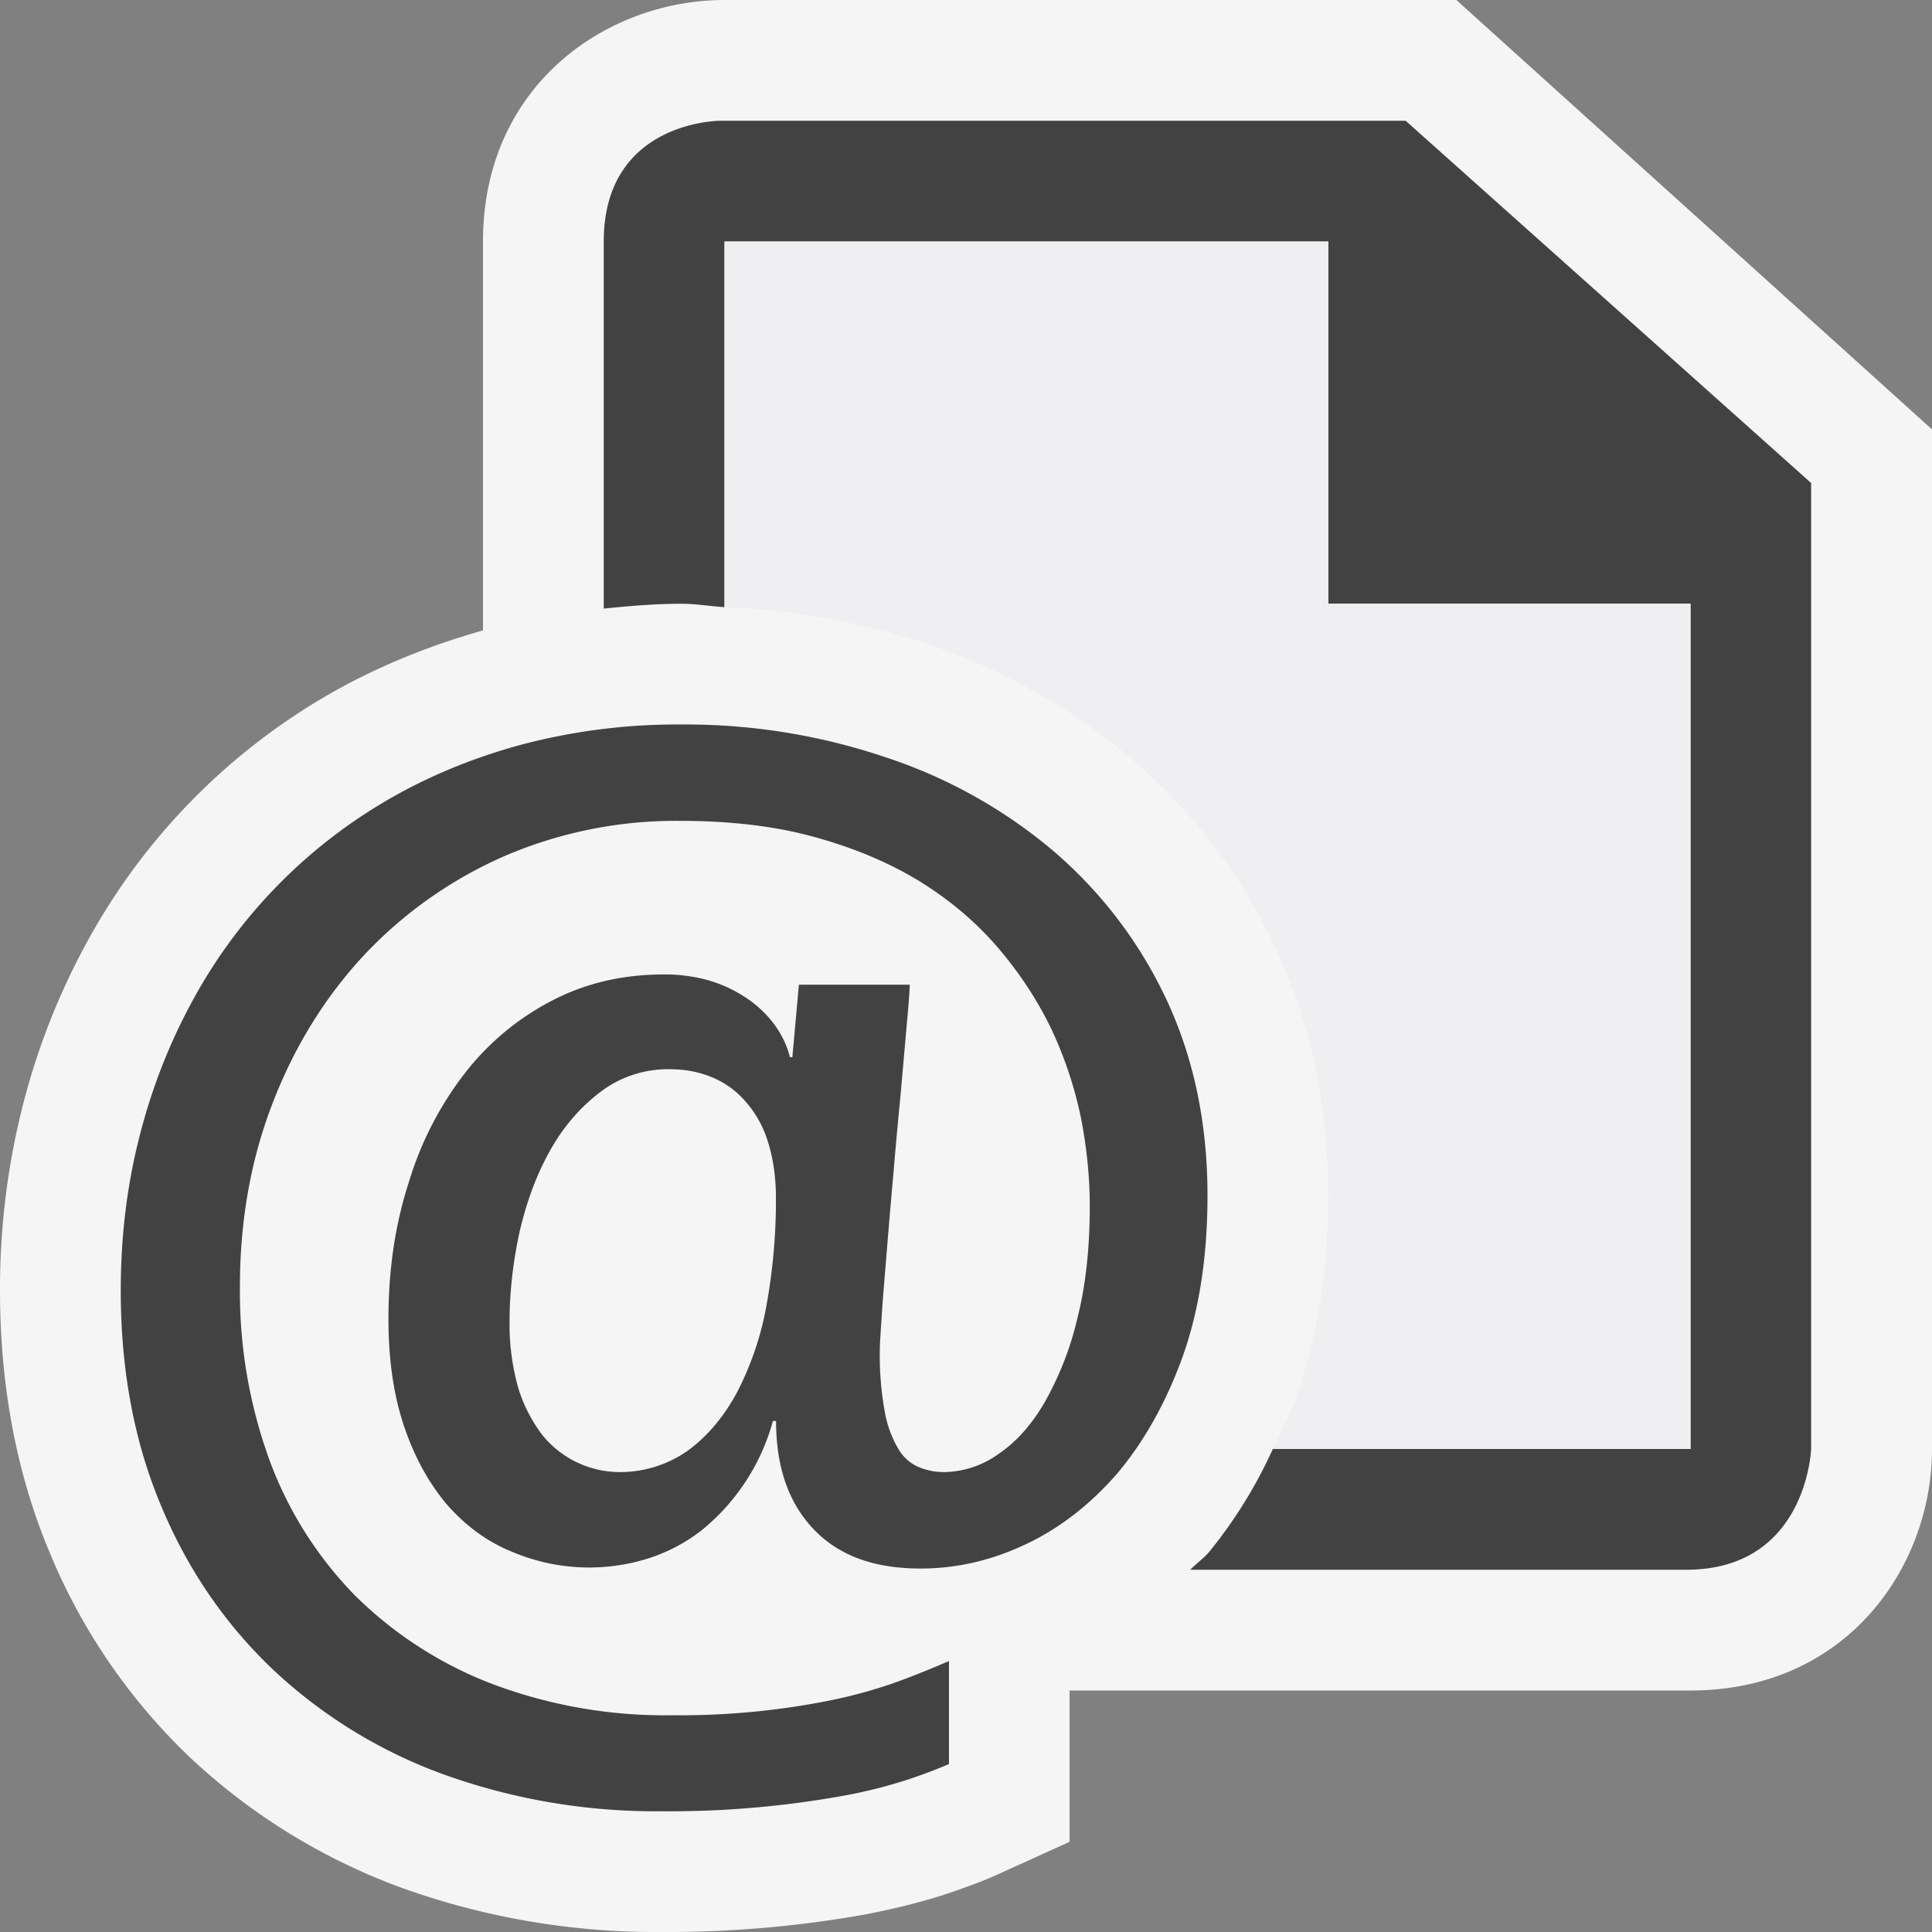 <svg xmlns="http://www.w3.org/2000/svg" viewBox="0 0 16 16"><rect x="0" y="0" width="16" height="16" fill="#808080" stroke="none"/><style>.st0{opacity:0;fill:#f6f6f6}.st1{fill:#f5f5f5}.st2{fill:#424242}.st3{fill:#efeef0}</style><g id="outline"><path class="st0" d="M0 0h16v16H0z"/><path class="st1" d="M12.061 0H6c-.97 0-2 .701-2 2v3.221c-.476.134-.922.32-1.324.557A5.285 5.285 0 0 0 .694 7.851a5.786 5.786 0 0 0-.516 1.347A6.163 6.163 0 0 0 0 10.689c0 .787.138 1.515.407 2.158a4.96 4.96 0 0 0 1.163 1.704 5.138 5.138 0 0 0 1.759 1.084A6.22 6.22 0 0 0 5.483 16a9.323 9.323 0 0 0 1.675-.144c.239-.046.449-.098.64-.158.187-.062.346-.12.474-.179l.586-.266V14H14c1.299 0 2-1.03 2-2V3.556L12.061 0z"/></g><g id="icon_x5F_bg"><path class="st2" d="M11.641 1H5.964S5 1 5 2v3.04c.211-.021.423-.04.643-.04.122 0 .237.021.357.028V2h5v3h3v7h-3.459a3.893 3.893 0 0 1-.527.852c-.05.057-.106.096-.157.148h4.107c1 0 1.035-1 1.035-1V4l-3.358-3z"/><path class="st2" d="M9.655 8.267a3.664 3.664 0 0 0-.939-1.226 4.168 4.168 0 0 0-1.383-.77A5.17 5.17 0 0 0 5.643 6a5.03 5.03 0 0 0-1.325.167c-.413.112-.791.27-1.134.473a4.285 4.285 0 0 0-1.608 1.682c-.186.347-.33.721-.428 1.119-.1.4-.148.815-.148 1.248 0 .652.11 1.247.332 1.776.22.531.531.983.928 1.361a4.11 4.11 0 0 0 1.417.87A5.185 5.185 0 0 0 5.483 15a8.084 8.084 0 0 0 1.488-.126 3.997 3.997 0 0 0 .888-.265v-.853c-.146.063-.3.126-.462.184a4.107 4.107 0 0 1-.521.142 6.337 6.337 0 0 1-1.304.123 4.062 4.062 0 0 1-1.508-.264 3.272 3.272 0 0 1-1.126-.73 3.16 3.16 0 0 1-.708-1.124 4.078 4.078 0 0 1-.243-1.433c0-.545.09-1.052.272-1.522.182-.47.435-.878.758-1.224a3.54 3.54 0 0 1 1.156-.816 3.586 3.586 0 0 1 1.457-.294c.419 0 .797.044 1.123.136.329.091.62.215.87.369.253.158.465.339.643.547.178.209.324.431.438.666.112.237.193.481.246.732.05.254.075.5.075.741 0 .344-.033.653-.102.926a2.638 2.638 0 0 1-.269.694c-.109.189-.24.335-.386.433a.786.786 0 0 1-.454.149.535.535 0 0 1-.214-.045.361.361 0 0 1-.166-.157.912.912 0 0 1-.108-.305 2.602 2.602 0 0 1-.04-.492c0-.064.008-.17.018-.325.01-.152.026-.33.042-.53.016-.202.035-.416.055-.644.019-.226.039-.443.059-.646l.048-.547c.015-.159.024-.274.026-.345h-.918l-.054.6h-.02a.782.782 0 0 0-.137-.281.924.924 0 0 0-.233-.215 1.12 1.12 0 0 0-.307-.141 1.333 1.333 0 0 0-.369-.048c-.336 0-.645.071-.923.216a2.181 2.181 0 0 0-.721.599 2.777 2.777 0 0 0-.466.905c-.114.35-.169.726-.169 1.134 0 .344.045.644.134.901.089.26.211.473.36.646.153.171.329.3.534.382a1.631 1.631 0 0 0 1.14.048c.155-.052.302-.13.432-.233a1.765 1.765 0 0 0 .584-.9h.026c0 .376.101.674.308.893.207.22.501.329.888.329.292 0 .58-.064.863-.197.284-.132.537-.328.763-.586.221-.262.404-.583.543-.966.138-.385.208-.831.208-1.341 0-.605-.117-1.15-.345-1.633zm-3.308 2.548a2.53 2.53 0 0 1-.245.719c-.11.203-.246.363-.408.481a.972.972 0 0 1-.572.176.824.824 0 0 1-.633-.31 1.24 1.24 0 0 1-.198-.39 1.931 1.931 0 0 1-.071-.547c0-.237.027-.481.08-.729.056-.247.137-.473.25-.677.11-.2.25-.363.417-.491a.923.923 0 0 1 .581-.192c.123 0 .235.021.34.063a.736.736 0 0 1 .279.196.9.9 0 0 1 .189.33c.044.134.07.294.07.48.001.317-.029.615-.079.891z"/></g><path class="st3" d="M11 5V2H6v3.028a6.138 6.138 0 0 1 1.656.296 5.19 5.19 0 0 1 1.707.954c.504.427.905.951 1.195 1.558.294.625.442 1.318.442 2.064 0 .618-.09 1.184-.267 1.678-.055.15-.126.283-.192.422H14V5h-3z" id="icon_x5F_fg"/></svg>